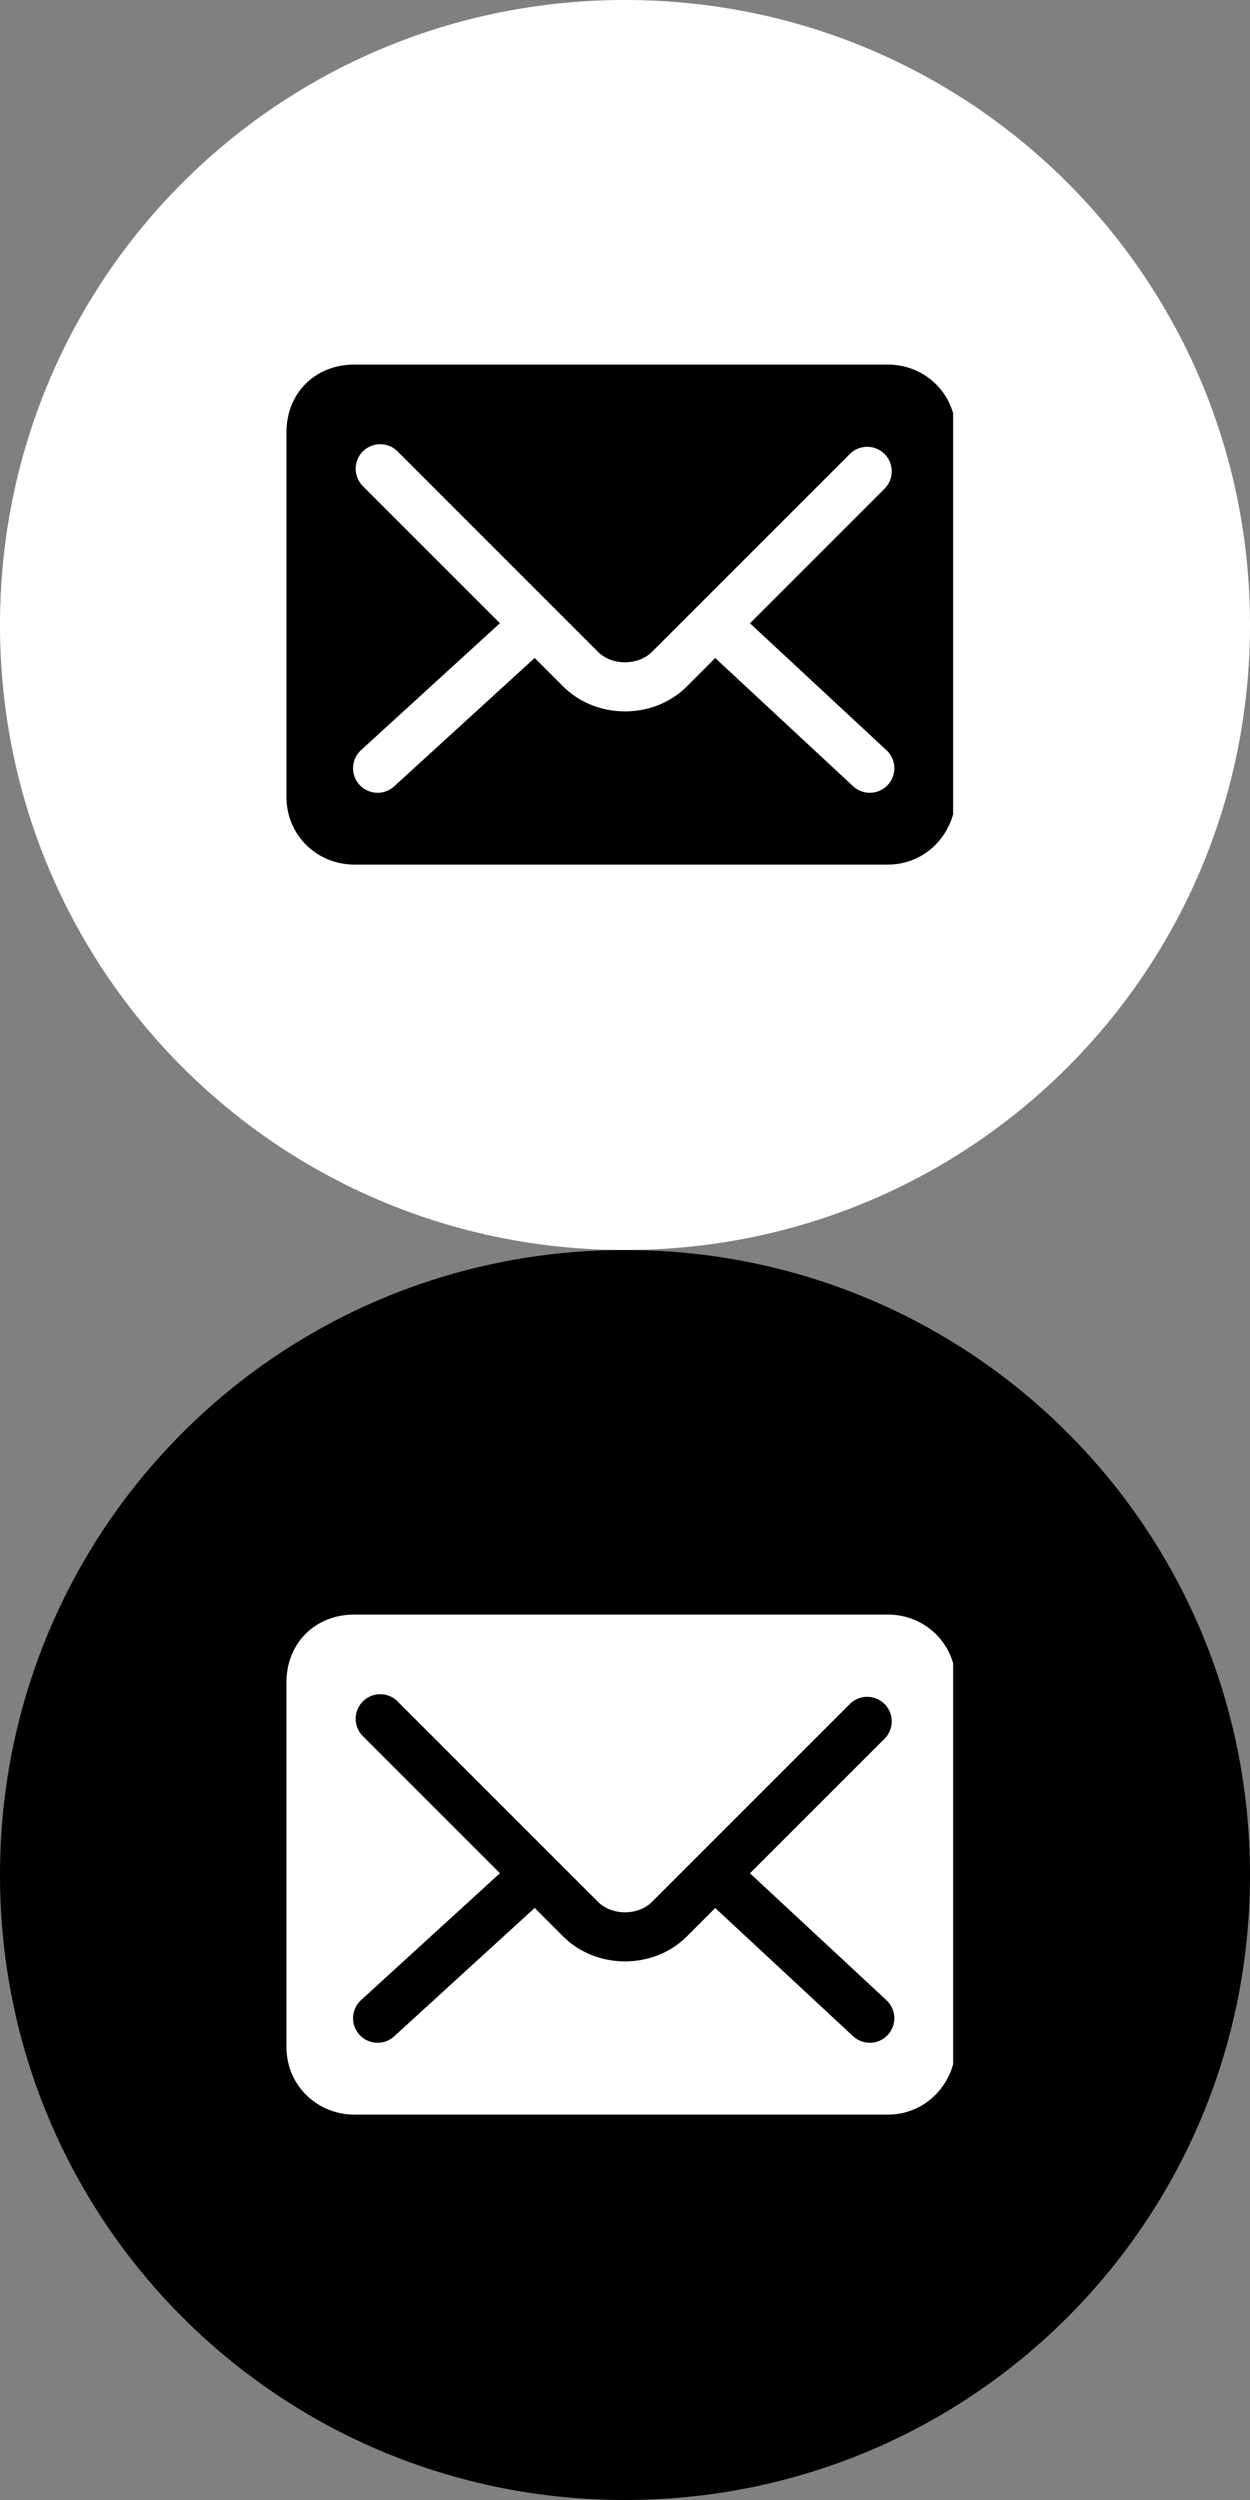 <?xml version="1.0" encoding="utf-8"?>
<!-- Generator: Adobe Illustrator 28.1.0, SVG Export Plug-In . SVG Version: 6.00 Build 0)  -->
<svg version="1.1" id="Icon_Newsletter_signup" xmlns="http://www.w3.org/2000/svg" xmlns:xlink="http://www.w3.org/1999/xlink"
	 x="0px" y="0px" viewBox="0 0 48 96" style="enable-background:new 0 0 48 96;" xml:space="preserve">
<rect x="0" y="0" width="48" height="96" fill="#808080" stroke="none"/>
<style type="text/css">
	.st0{fill:#FFFFFF;}
	.st1{clip-path:url(#SVGID_00000055670463280792216540000006400271135990830238_);}
	.st2{fill:none;stroke:#FFFFFF;stroke-width:1.885;stroke-linecap:round;}
	.st3{clip-path:url(#SVGID_00000138557209815556503250000010580034760810133425_);}
	.st4{fill:none;stroke:#000000;stroke-width:1.885;stroke-linecap:round;}
</style>
<path id="Path_1493" class="st0" d="M24,0c13.3,0,24,10.7,24,24S37.3,48,24,48S0,37.3,0,24S10.7,0,24,0z"/>
<g id="Group_47" transform="translate(11 14)">
	<g>
		<defs>
			<rect id="SVGID_1_" y="0" width="25.6" height="19.2"/>
		</defs>
		<clipPath id="SVGID_00000140733351478943071210000006308898224815189380_">
			<use xlink:href="#SVGID_1_"  style="overflow:visible;"/>
		</clipPath>
		<g id="Group_46" style="clip-path:url(#SVGID_00000140733351478943071210000006308898224815189380_);">
			<path id="Path_1384" d="M23.1,19.2H2.6c-1.4,0-2.6-1.1-2.6-2.6c0,0,0,0,0,0V2.6C0,1.1,1.1,0,2.6,0c0,0,0,0,0,0h20.5
				c1.4,0,2.6,1.1,2.6,2.6l0,0v14.1C25.6,18.1,24.5,19.2,23.1,19.2L23.1,19.2"/>
			<path id="Path_1385" class="st2" d="M22.3,4.1l-7.6,7.6c-0.9,0.9-2.5,0.9-3.4,0c0,0,0,0,0,0l0,0L3.6,4"/>
			<line id="Line_19" class="st2" x1="9.3" y1="10.2" x2="3.5" y2="15.5"/>
			<line id="Line_20" class="st2" x1="16.7" y1="10.2" x2="22.4" y2="15.5"/>
		</g>
	</g>
</g>
<path id="Path_1493_00000039094993513730120810000009687622583305240453_" d="M24,48c13.3,0,24,10.7,24,24S37.3,96,24,96
	S0,85.3,0,72S10.7,48,24,48z"/>
<g id="Group_47_00000079474932451131935600000002022484755410618026_" transform="translate(11 14)">
	<g>
		<defs>
			<rect id="SVGID_00000124863487128567062210000006225624956412476305_" y="48" width="25.6" height="19.2"/>
		</defs>
		<clipPath id="SVGID_00000044885673149050729340000001867105833553315230_">
			<use xlink:href="#SVGID_00000124863487128567062210000006225624956412476305_"  style="overflow:visible;"/>
		</clipPath>
		
			<g id="Group_46_00000133526701178609769390000011458673152341328776_" style="clip-path:url(#SVGID_00000044885673149050729340000001867105833553315230_);">
			<path id="Path_1384_00000000217977113019644780000003238821418459146890_" class="st0" d="M23.1,67.2H2.6c-1.4,0-2.6-1.1-2.6-2.6
				c0,0,0,0,0,0V50.6C0,49.1,1.1,48,2.6,48c0,0,0,0,0,0h20.5c1.4,0,2.6,1.1,2.6,2.6l0,0v14.1C25.6,66.1,24.5,67.2,23.1,67.2
				L23.1,67.2"/>
			<path id="Path_1385_00000160909898172612492440000013506693370926027654_" class="st4" d="M22.3,52.1l-7.6,7.6
				c-0.9,0.9-2.5,0.9-3.4,0c0,0,0,0,0,0l0,0L3.6,52"/>
			<line id="Line_19_00000109721742149238297000000014747951820337938862_" class="st4" x1="9.3" y1="58.2" x2="3.5" y2="63.5"/>
			<line id="Line_20_00000070814067792671710410000010699036884457927843_" class="st4" x1="16.7" y1="58.2" x2="22.4" y2="63.5"/>
		</g>
	</g>
</g>
</svg>
